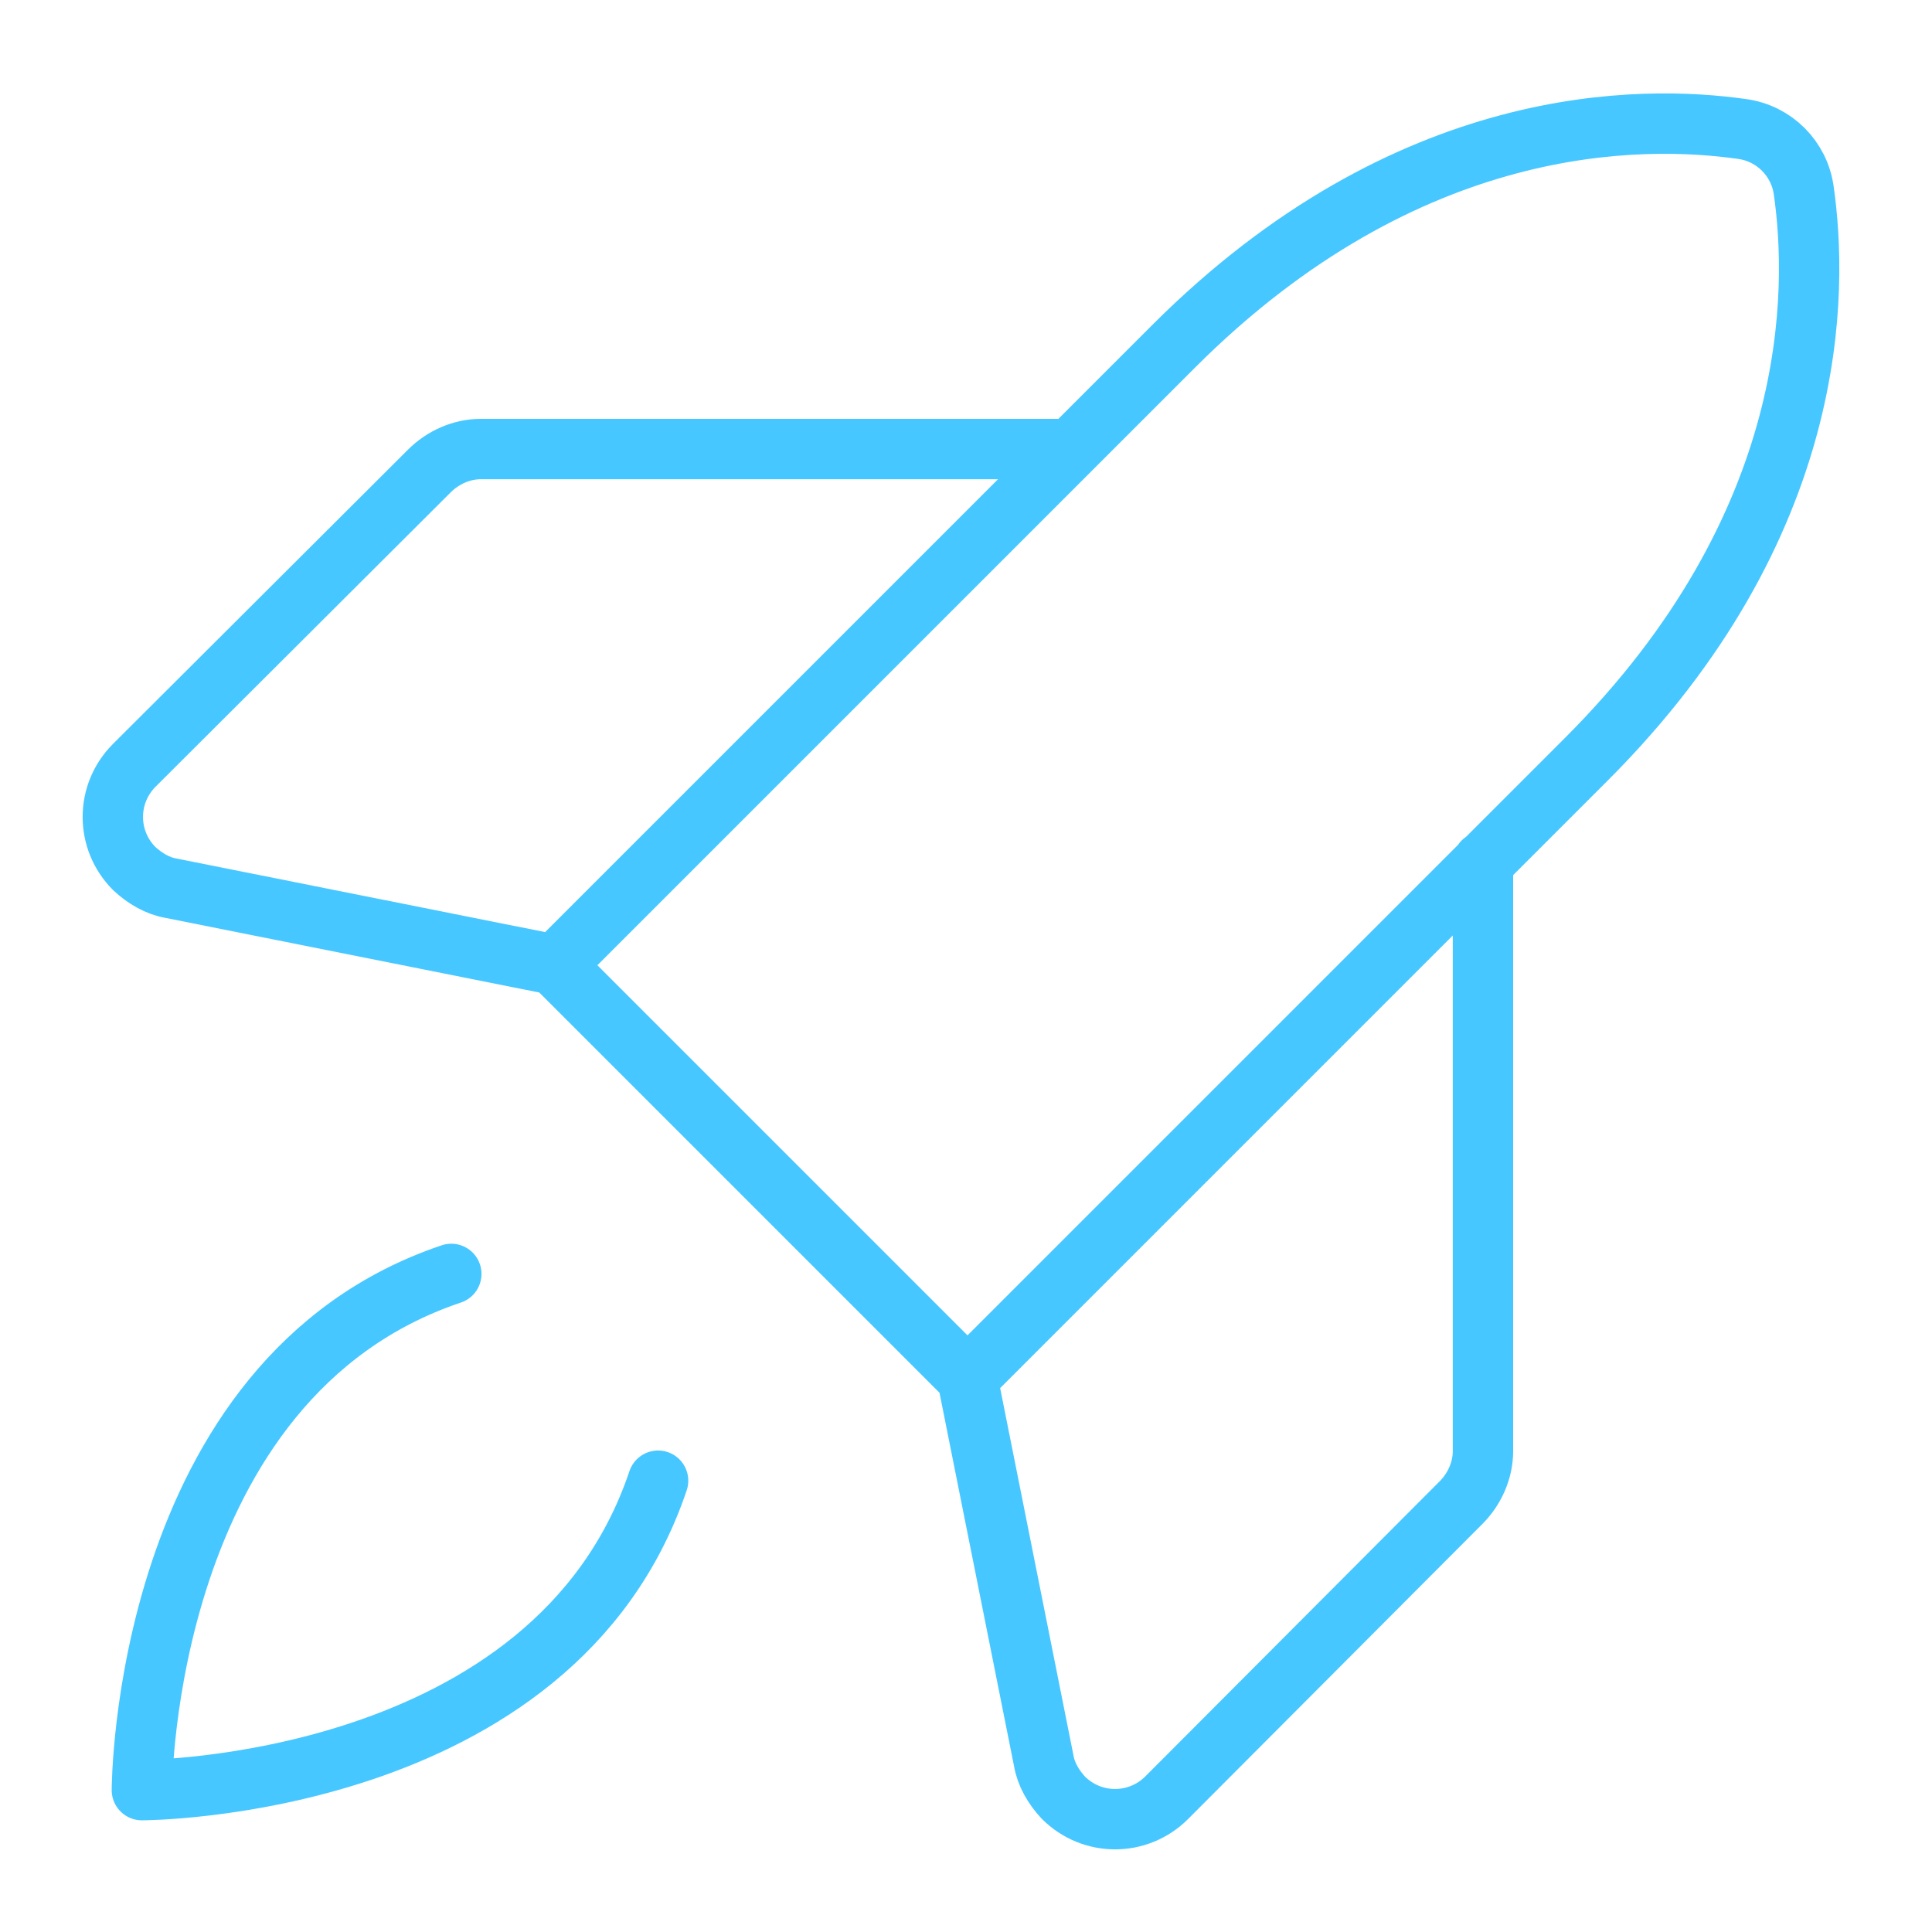 <svg xmlns="http://www.w3.org/2000/svg" data-name="Vrstva 1" version="1.1" viewBox="0 0 256 256"><path fill="none" stroke="#47c7ff" stroke-linecap="round" stroke-linejoin="round" stroke-width="8" d="M87.2 196.2c-13.8 41-68.4 41-68.4 41s0-54.6 41-68.4m150.4-68.2-82 82-54.7-54.7 82-82c31.1-31.1 62.1-30.7 75.4-28.8 4.2.6 7.5 3.9 8.1 8.1 1.9 13.3 2.3 44.3-28.8 75.4Zm-13.7 13.6v78.1c0 2.5-1.1 5-2.9 6.8l-39 39.1c-3.8 3.8-9.9 3.8-13.7 0-1.3-1.4-2.3-3.1-2.6-4.9l-10.1-50.6m13.6-123.2H63.7c-2.5 0-5 1.1-6.8 2.9l-39.1 39c-3.8 3.8-3.8 9.9 0 13.7 1.4 1.3 3.1 2.3 4.9 2.6l50.6 10.1"/></svg>
